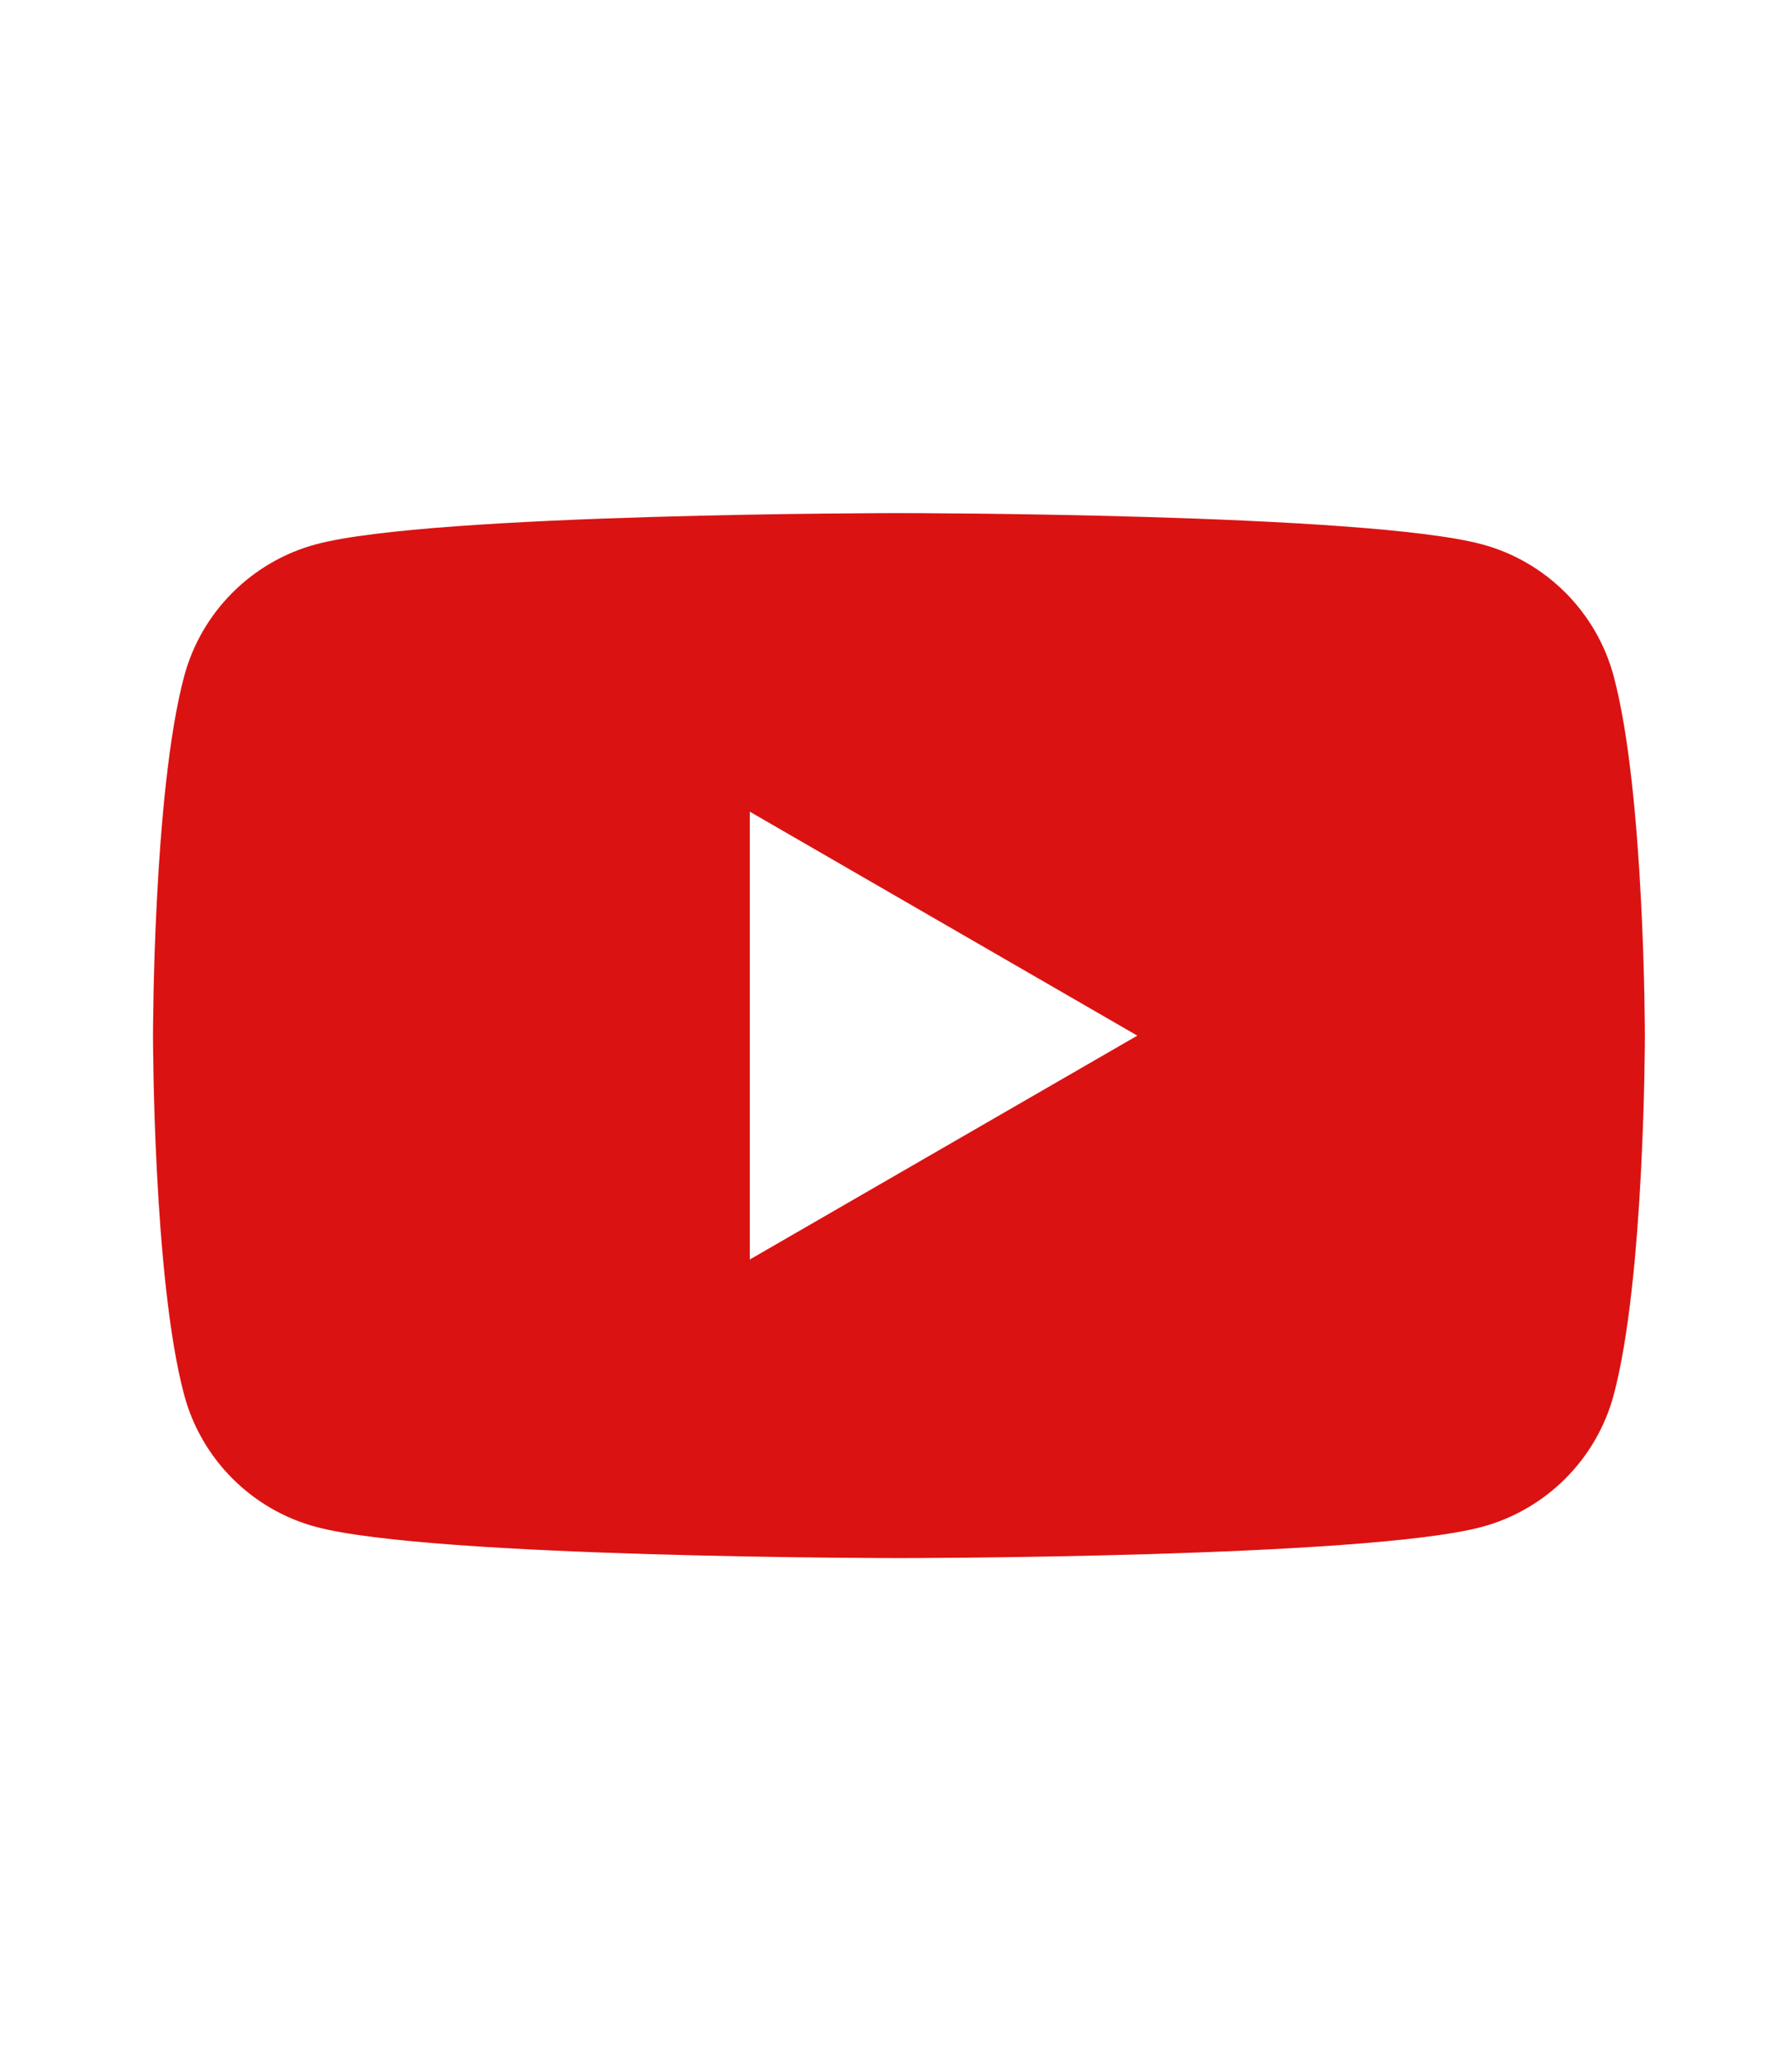 <?xml version="1.0" encoding="iso-8859-1"?>
<!-- Generator: Adobe Illustrator 16.0.0, SVG Export Plug-In . SVG Version: 6.00 Build 0)  -->
<!DOCTYPE svg PUBLIC "-//W3C//DTD SVG 1.1//EN" "http://www.w3.org/Graphics/SVG/1.1/DTD/svg11.dtd">
<svg version="1.1" id="&#x5716;&#x5C64;_1" xmlns="http://www.w3.org/2000/svg" xmlns:xlink="http://www.w3.org/1999/xlink" x="0px"
	 y="0px" width="36.083px" height="42.333px" viewBox="0 0 36.083 42.333" style="enable-background:new 0 0 36.083 42.333;"
	 xml:space="preserve">
<g>
	<g>
		<path style="fill:#DB1212;" d="M32.99,13.817c-0.351-1.313-1.384-2.346-2.696-2.697c-2.379-0.637-11.916-0.637-11.916-0.637
			s-9.538,0-11.916,0.637c-1.313,0.352-2.346,1.385-2.697,2.697c-0.637,2.379-0.637,7.342-0.637,7.342s0,4.963,0.637,7.34
			c0.351,1.313,1.384,2.346,2.697,2.697c2.378,0.637,11.916,0.637,11.916,0.637s9.537,0,11.916-0.637
			c1.312-0.352,2.346-1.385,2.696-2.697c0.637-2.377,0.637-7.34,0.637-7.34S33.627,16.196,32.99,13.817z M15.328,25.733v-9.15
			l7.923,4.576L15.328,25.733z"/>
	</g>
</g>
</svg>
